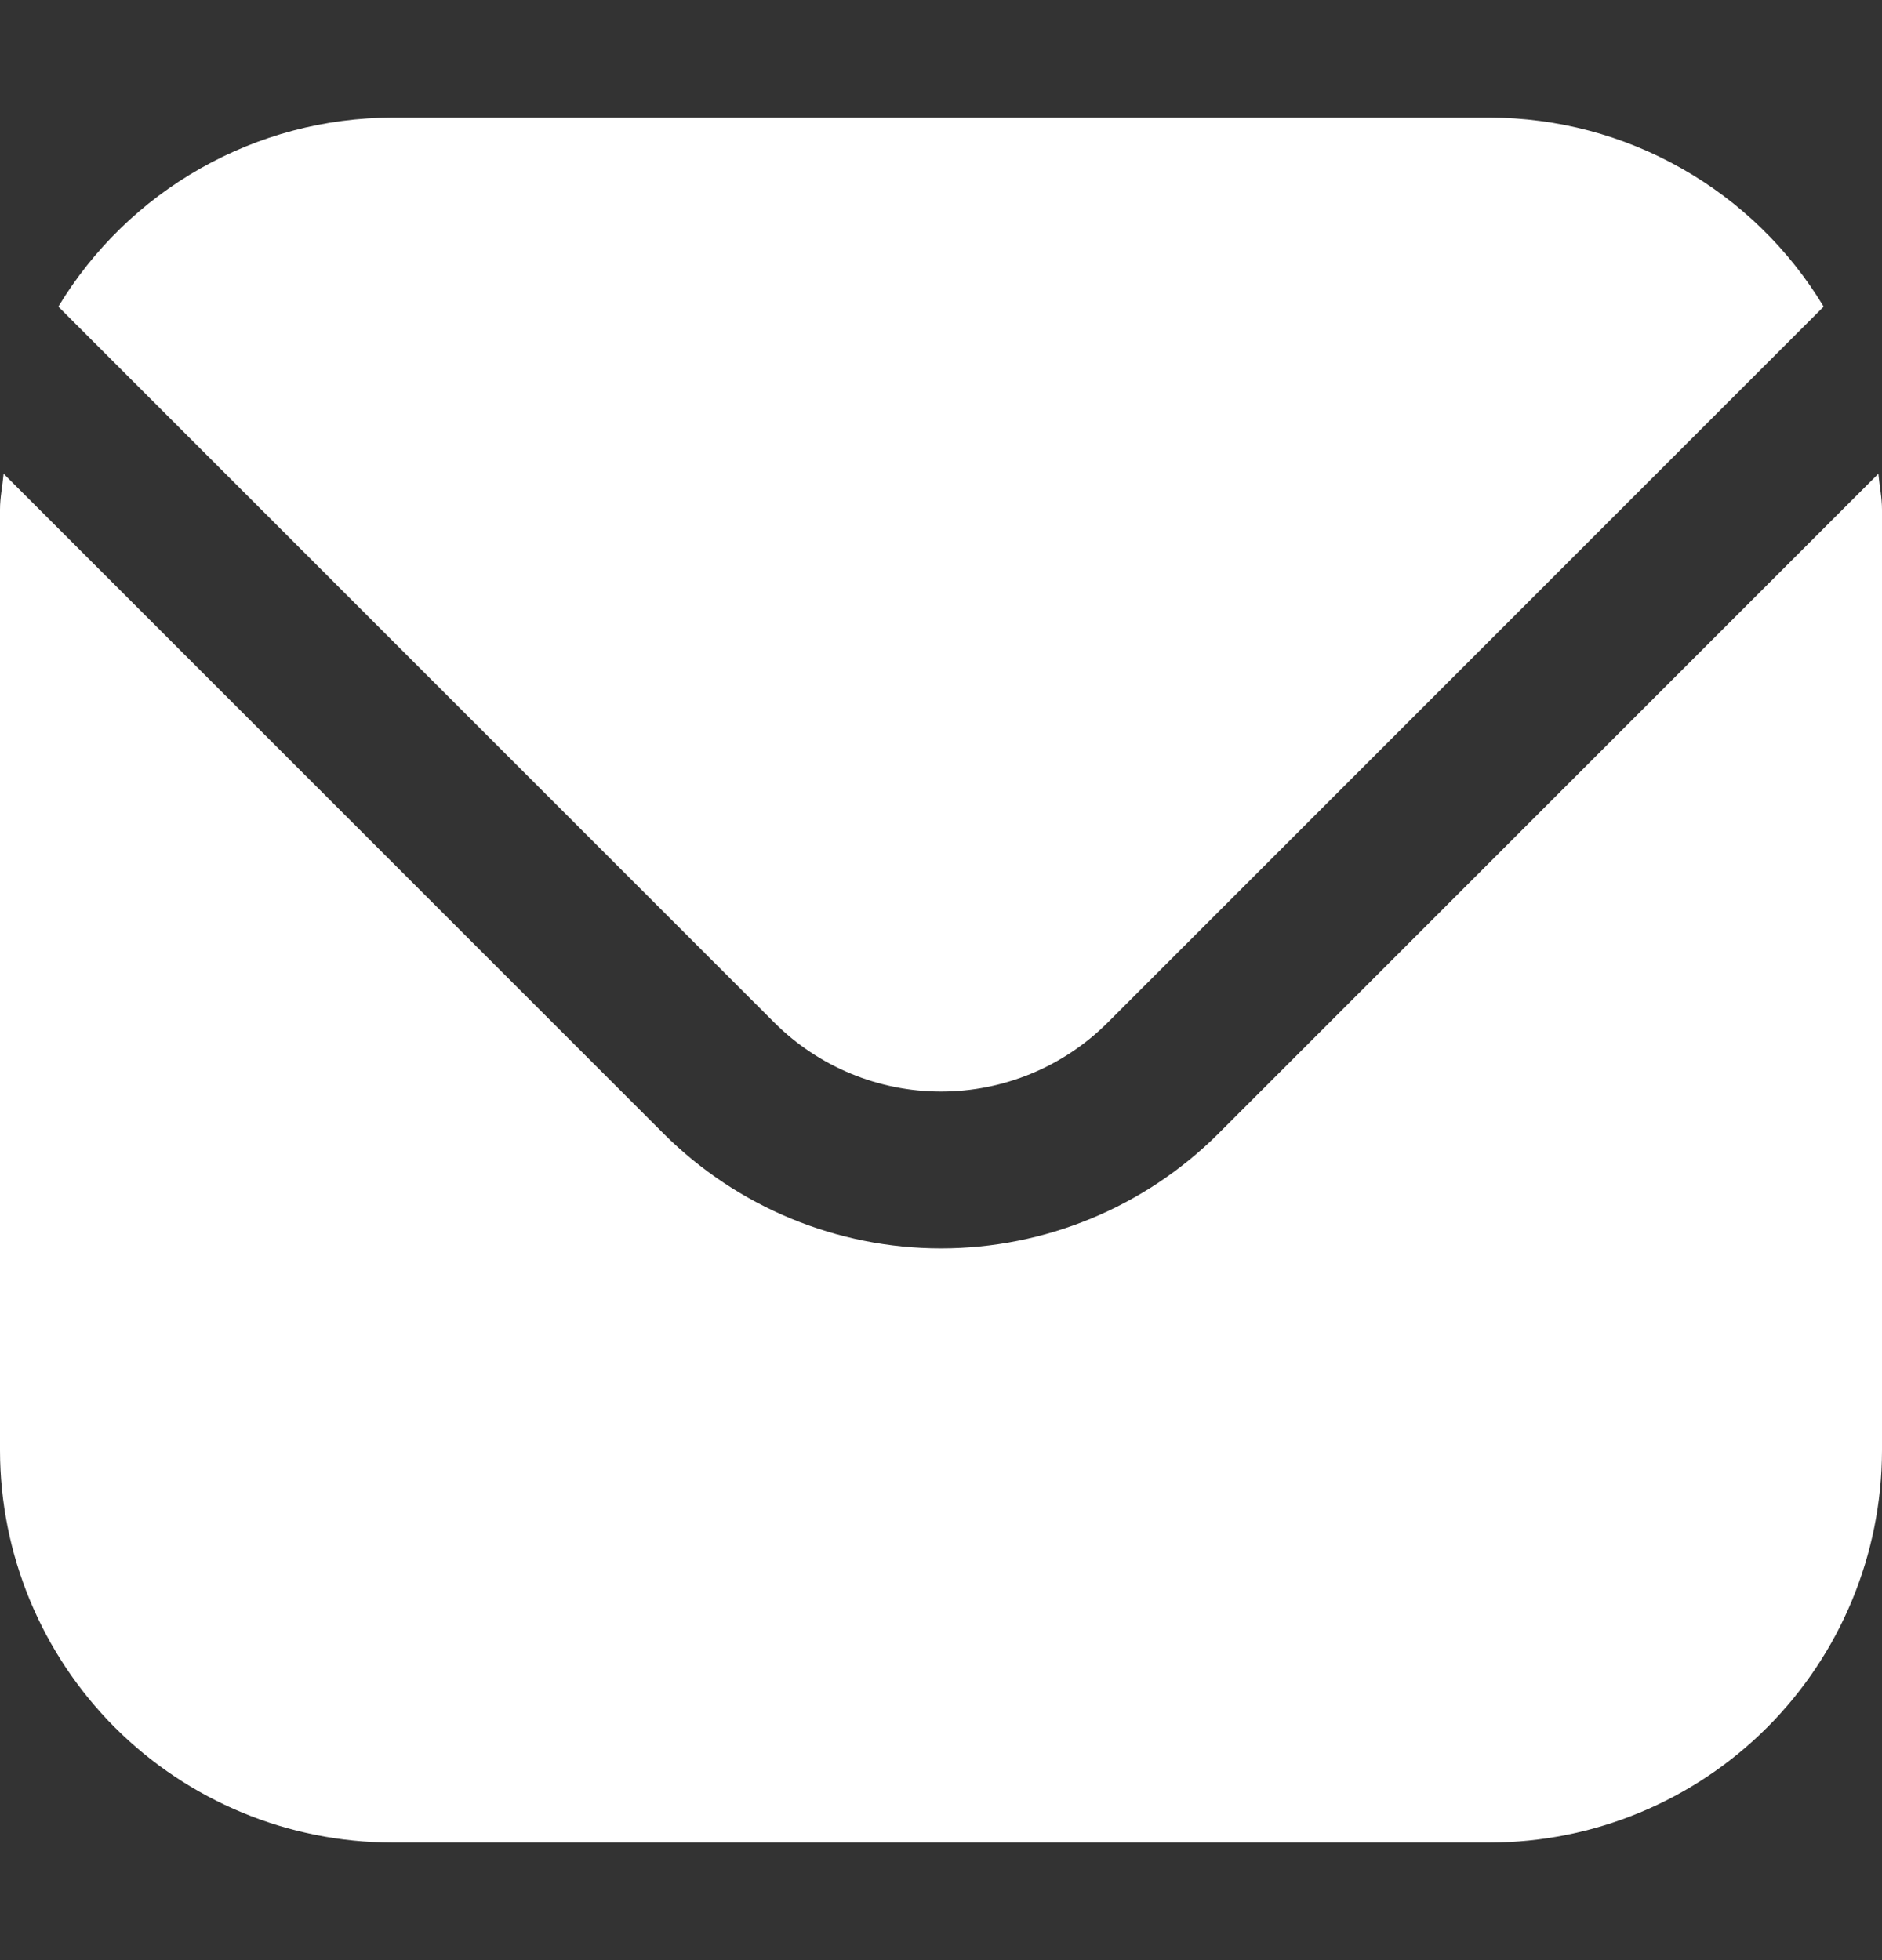 <svg width="24" height="25" viewBox="0 0 24 25" fill="none" xmlns="http://www.w3.org/2000/svg">
<rect x="0" y="0" width="24" height="25" fill="#333333" stroke="none"/>
<path d="M23.954 6.042L15.536 14.46C14.597 15.396 13.326 15.922 12 15.922C10.674 15.922 9.403 15.396 8.464 14.46L0.046 6.042C0.032 6.2 0 6.343 0 6.5V18.5C0.002 19.826 0.529 21.096 1.466 22.034C2.404 22.971 3.674 23.498 5 23.5H19C20.326 23.498 21.596 22.971 22.534 22.034C23.471 21.096 23.998 19.826 24 18.5V6.5C24 6.343 23.968 6.2 23.954 6.042Z" fill="white"/>
<path d="M14.122 13.046L23.256 3.911C22.814 3.177 22.19 2.57 21.444 2.148C20.699 1.725 19.857 1.502 19 1.5H5C4.143 1.502 3.302 1.725 2.556 2.148C1.811 2.57 1.187 3.177 0.744 3.911L9.878 13.046C10.442 13.607 11.205 13.922 12 13.922C12.796 13.922 13.559 13.607 14.122 13.046Z" fill="white"/>
</svg>
